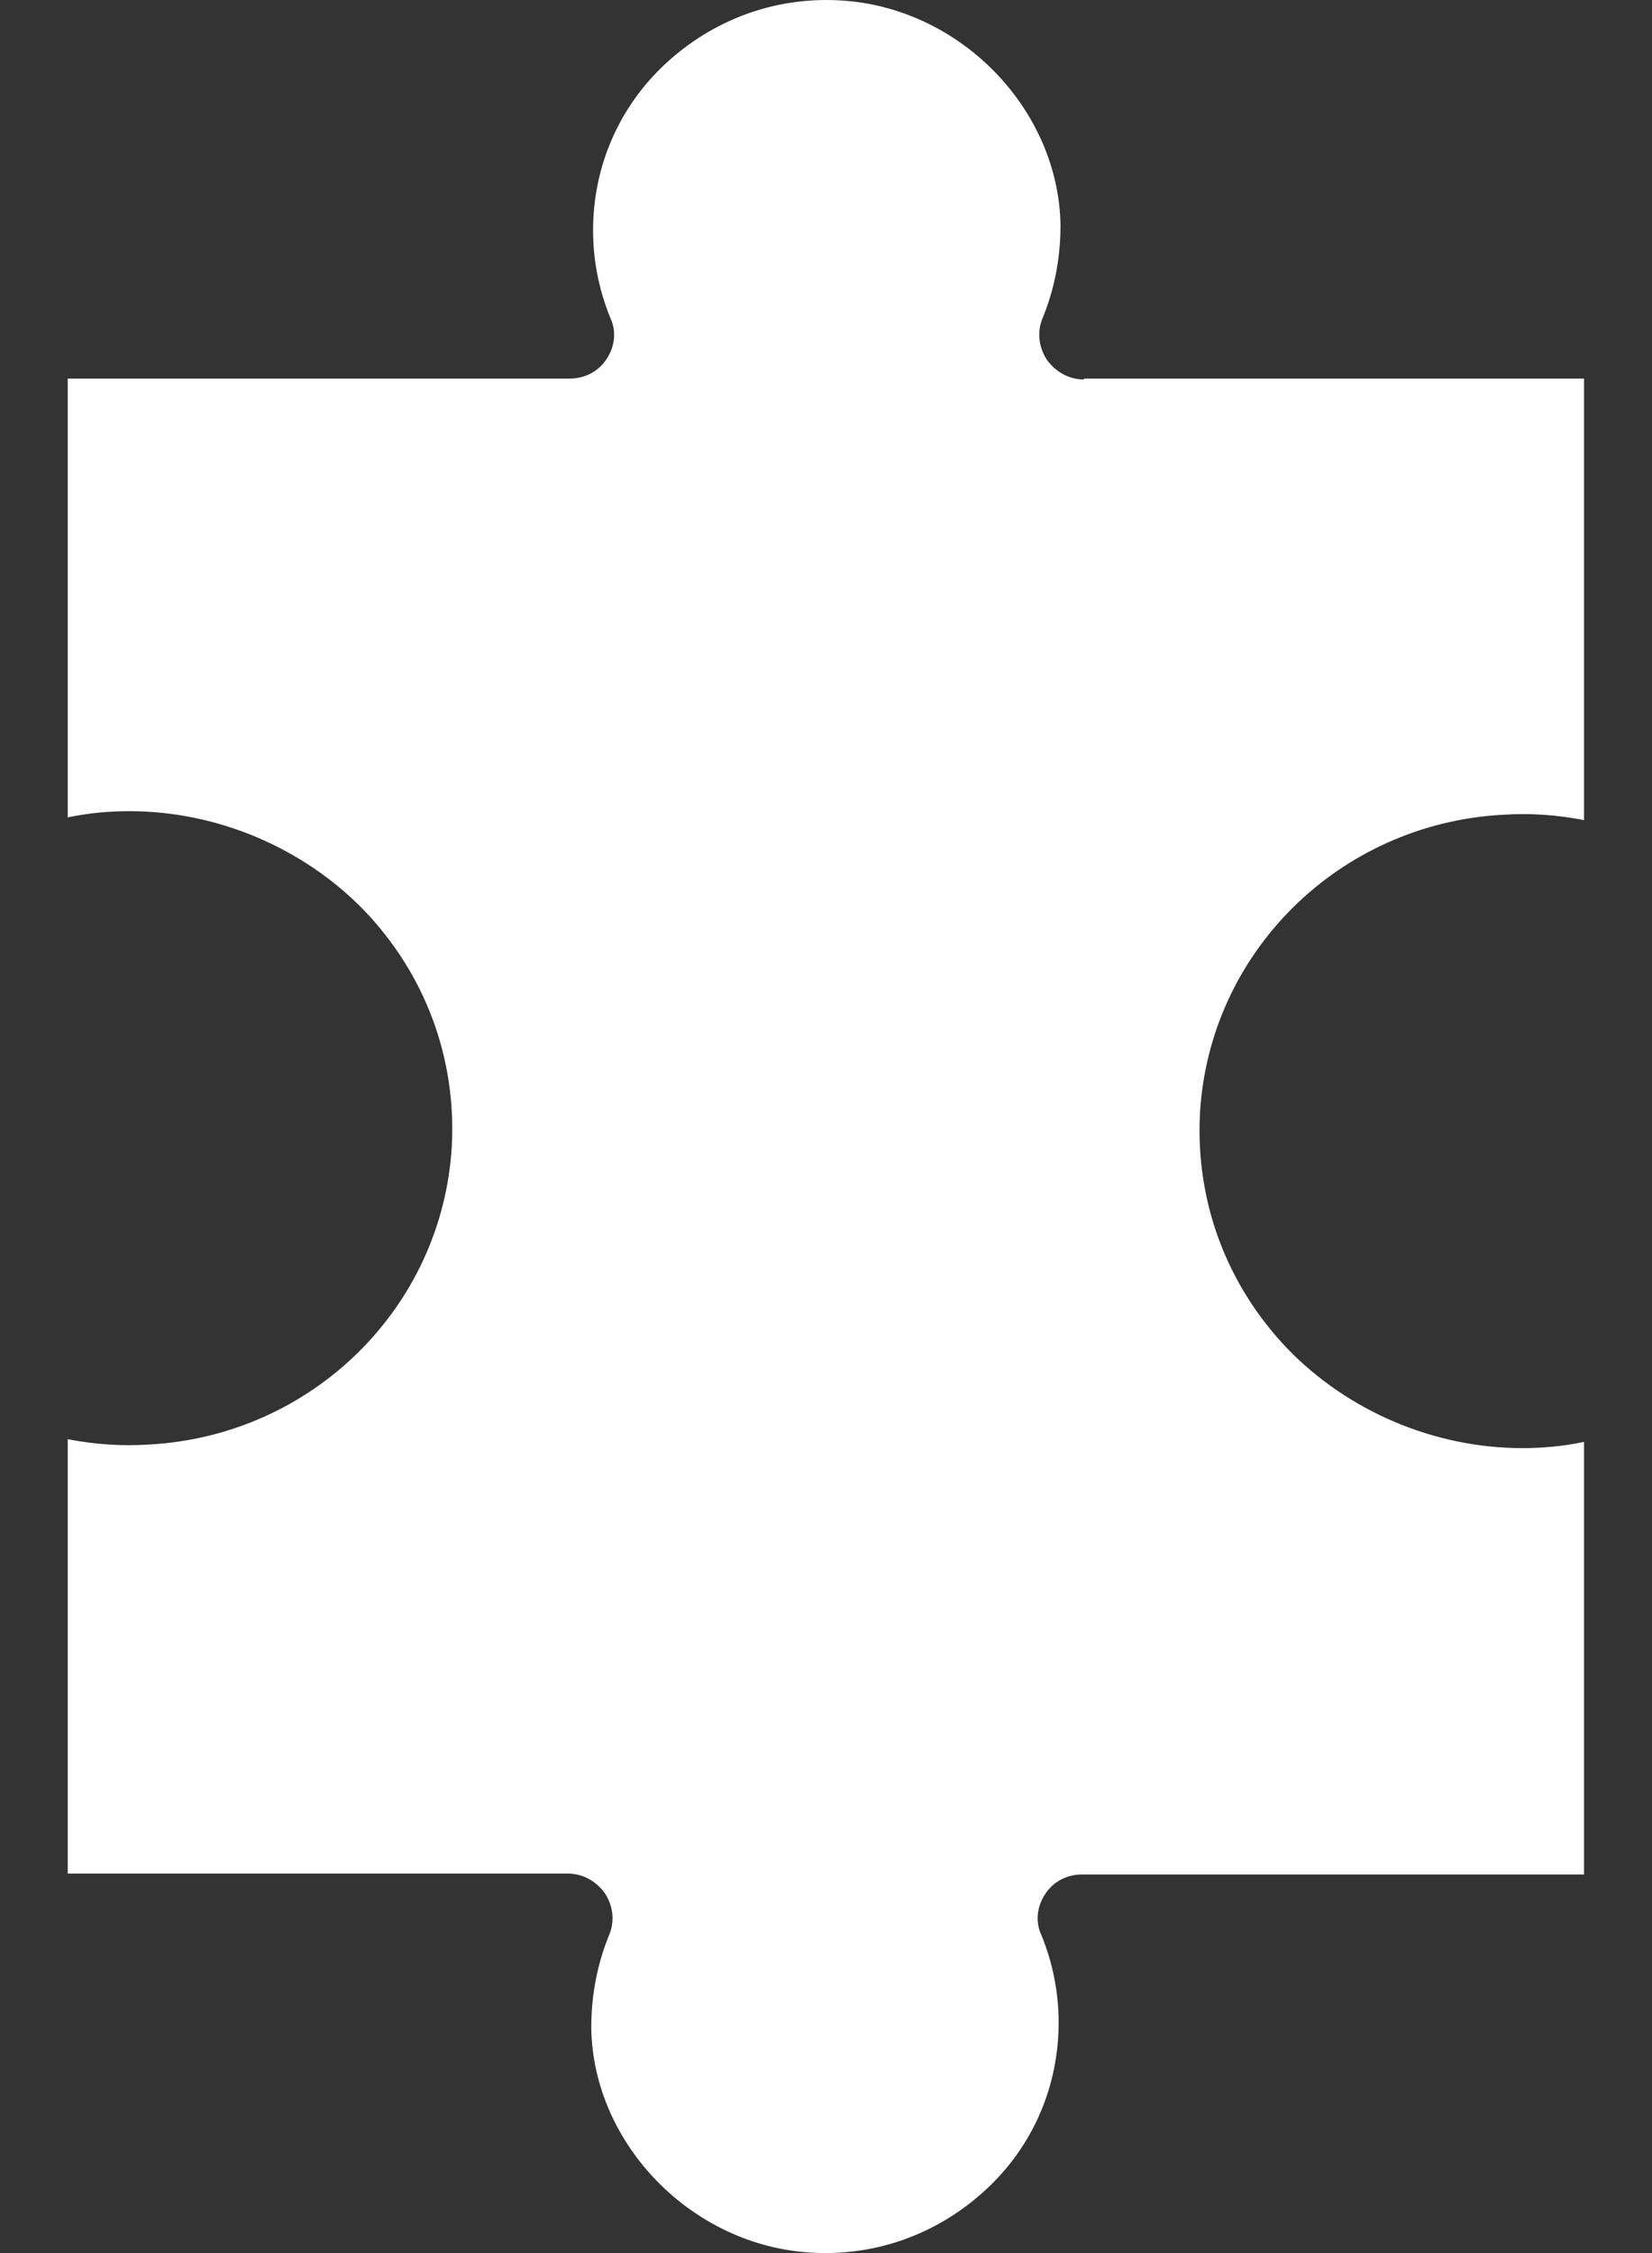 <svg width="22" height="30" viewBox="0 0 22 30" fill="none" xmlns="http://www.w3.org/2000/svg">
<rect x="0" y="0" width="22" height="30" fill="#333333" stroke="none"/>
<path d="M14.436 5.053C14.243 5.053 14.062 4.958 13.942 4.791C13.833 4.625 13.809 4.423 13.881 4.245C14.038 3.865 14.123 3.449 14.123 2.998C14.098 1.442 12.772 0.088 11.179 0.005C10.311 -0.043 9.491 0.266 8.863 0.848C8.236 1.43 7.898 2.226 7.898 3.069C7.898 3.485 7.983 3.877 8.128 4.233C8.212 4.411 8.188 4.613 8.079 4.779C7.971 4.946 7.79 5.041 7.585 5.041H0.902V5.112V6.882V10.884C1.18 10.825 1.457 10.801 1.723 10.801C2.893 10.801 4.039 11.288 4.847 12.12C5.667 12.975 6.077 14.091 6.017 15.255C5.896 17.405 4.159 19.116 1.988 19.234C1.626 19.258 1.264 19.234 0.902 19.163V24.947H7.561C7.754 24.947 7.935 25.042 8.055 25.209C8.164 25.375 8.188 25.577 8.116 25.755C7.959 26.135 7.874 26.551 7.874 27.002C7.898 28.558 9.225 29.912 10.818 29.995C11.686 30.043 12.506 29.734 13.133 29.152C13.761 28.57 14.098 27.774 14.098 26.931C14.098 26.515 14.014 26.123 13.869 25.767C13.785 25.589 13.809 25.387 13.918 25.221C14.026 25.054 14.207 24.959 14.412 24.959H21.095V19.199C20.817 19.258 20.54 19.282 20.274 19.282C19.104 19.282 17.958 18.795 17.15 17.963C16.33 17.108 15.92 15.992 15.98 14.828C16.101 12.678 17.838 10.968 20.009 10.849C20.371 10.825 20.733 10.849 21.095 10.92V6.917V5.611V5.041H14.436V5.053Z" fill="white"/>
</svg>

